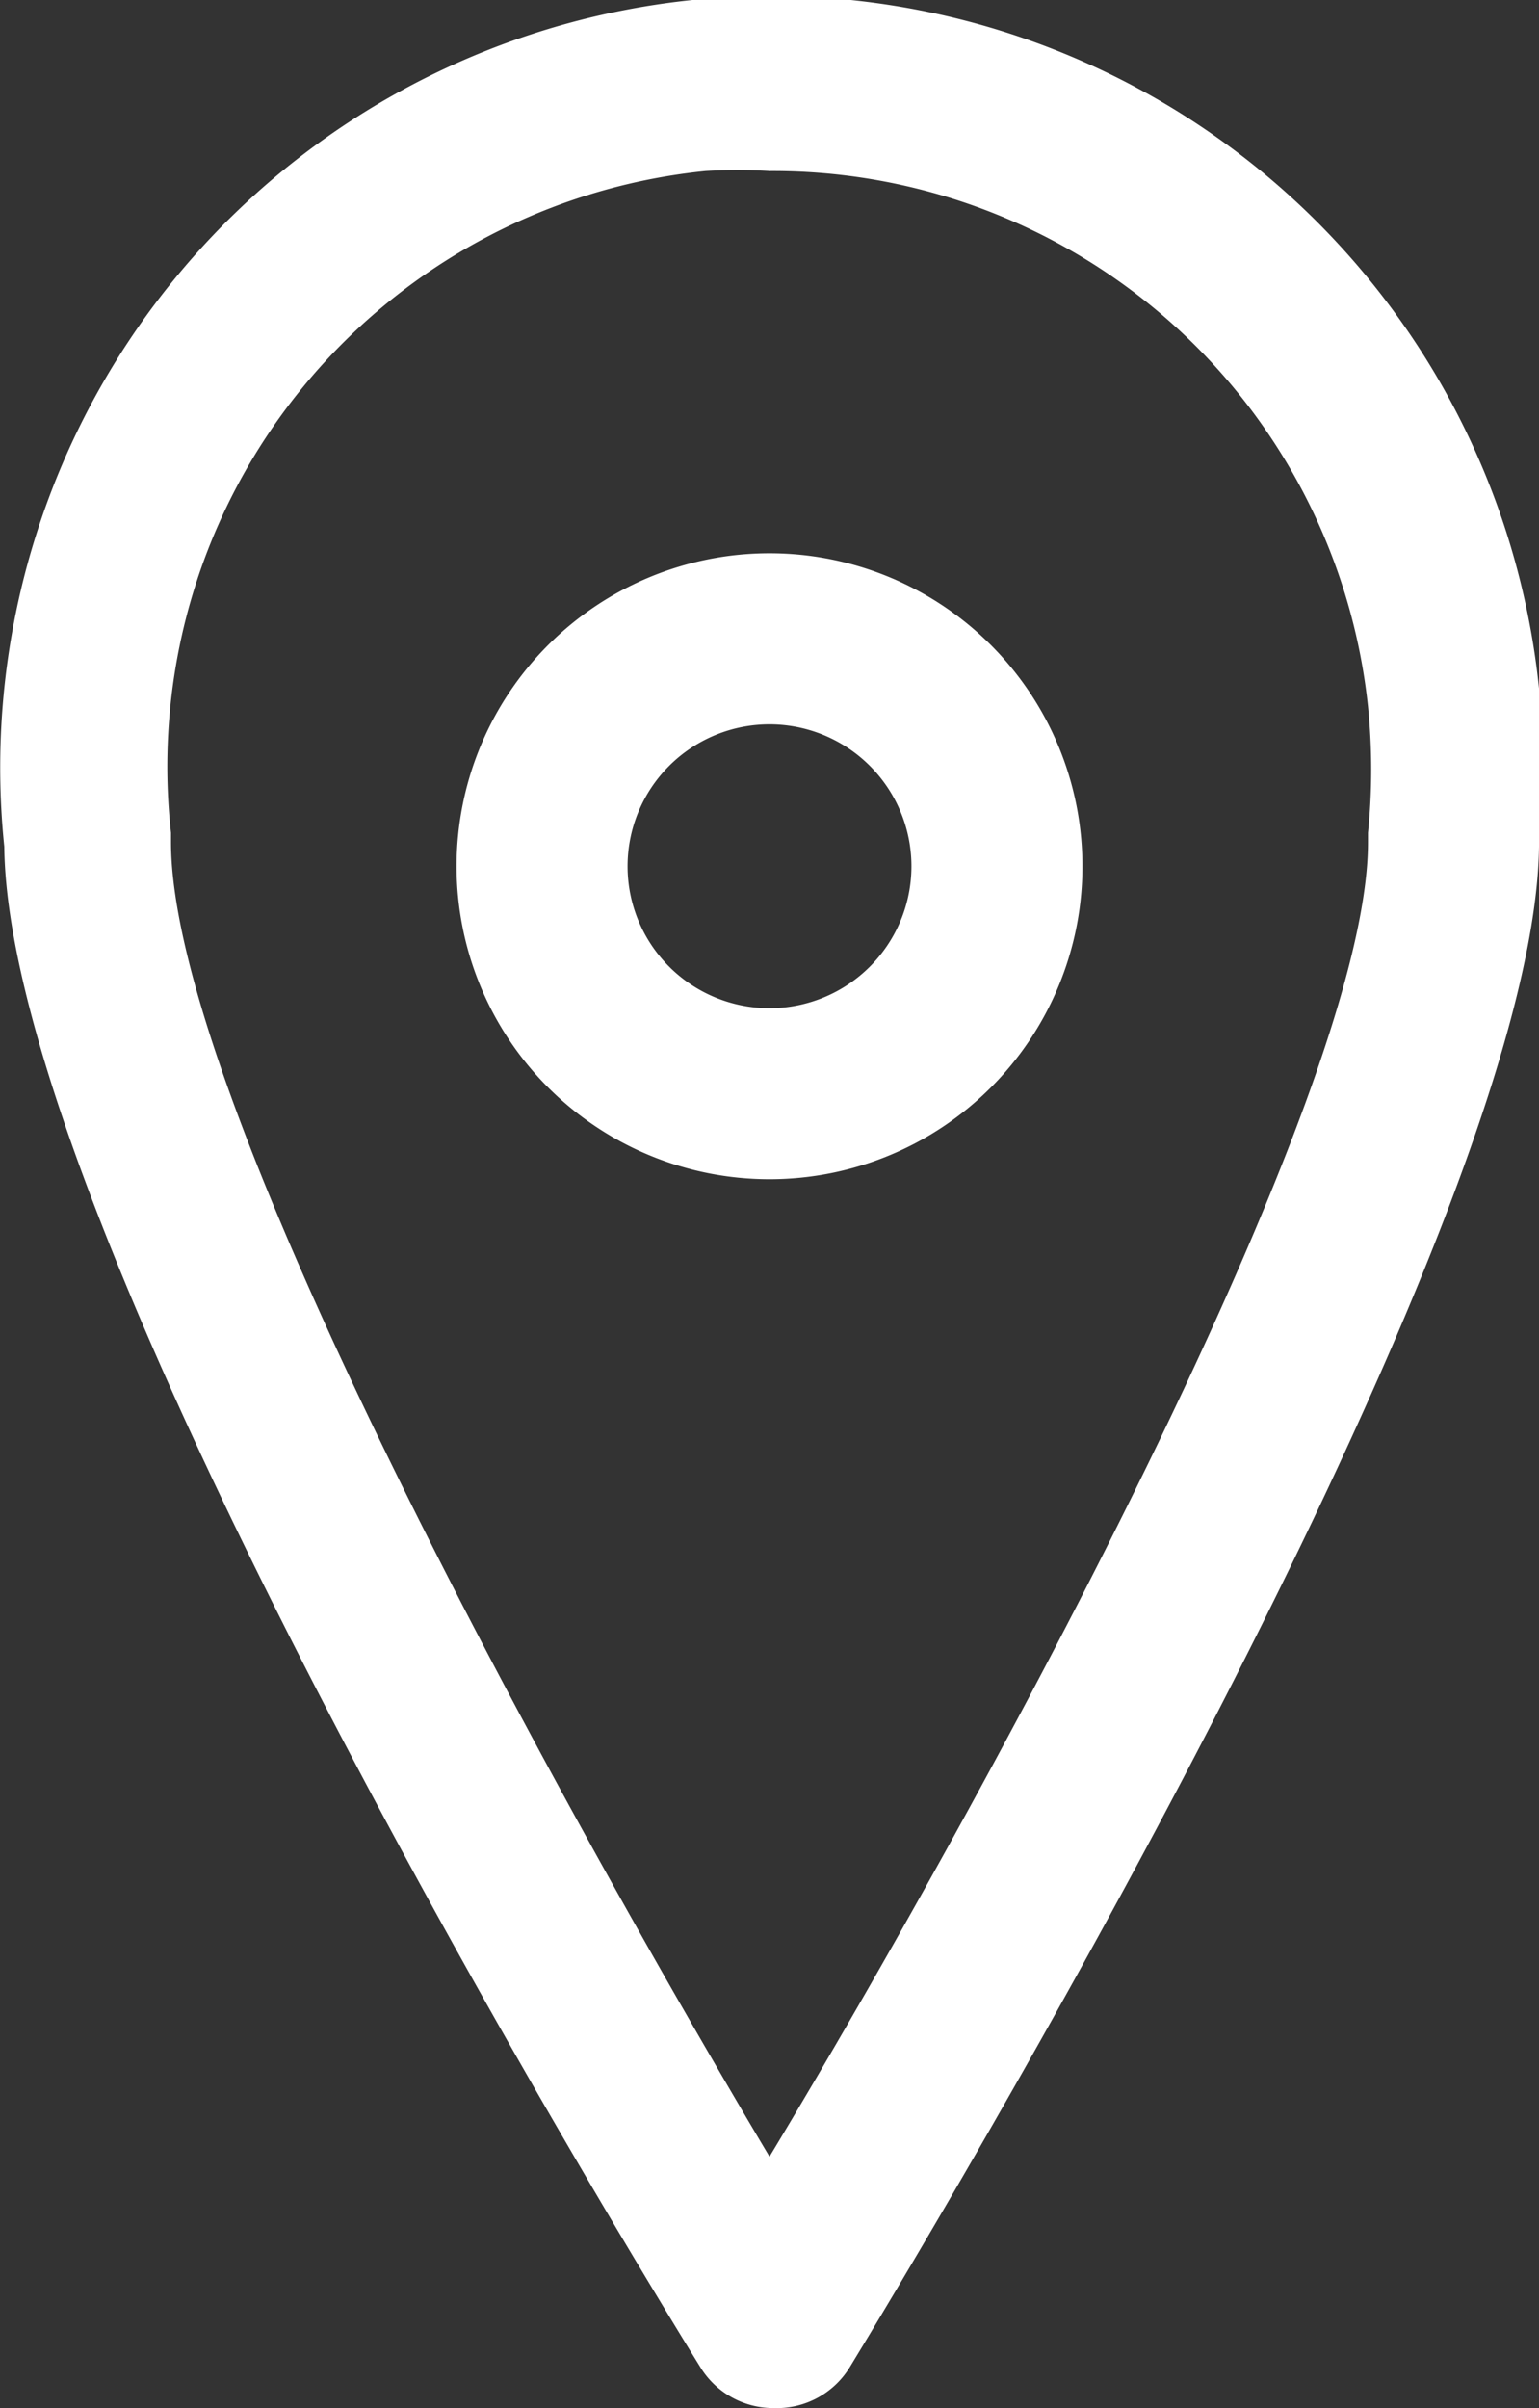 <svg xmlns="http://www.w3.org/2000/svg" width="18" height="28.16" viewBox="0 0 18 28.16"><rect x="0" y="0" width="18" height="28.16" fill="#333333" stroke="none"/><defs><style>.cls-1{fill:#fff;}</style></defs><g id="レイヤー_2" data-name="レイヤー 2"><g id="レイヤー_1-2" data-name="レイヤー 1"><g id="レイヤー_2-2" data-name="レイヤー 2"><g id="文字"><path class="cls-1" d="M9.05,28.16a1,1,0,0,1-.86-.48C7.36,26.34.1,14.46.05,9.9A9,9,0,0,1,18,8.05,8.8,8.8,0,0,1,18,9.9c-.06,4.56-7.24,16.43-8.06,17.78A1,1,0,0,1,9.05,28.16ZM9,2a6.28,6.28,0,0,0-.75,0A7,7,0,0,0,2,9.74s0,.07,0,.11c0,3,4.46,11.1,7,15.37C11.54,21,16,12.82,16,9.85V9.74a7.32,7.32,0,0,0,0-1.48A7,7,0,0,0,9,2Z"/><path class="cls-1" d="M9,13.79a3.66,3.66,0,1,1,3.66-3.66A3.66,3.66,0,0,1,9,13.79ZM9,8.47a1.66,1.66,0,1,0,1.66,1.66A1.66,1.66,0,0,0,9,8.47Z"/></g></g></g></g></svg>